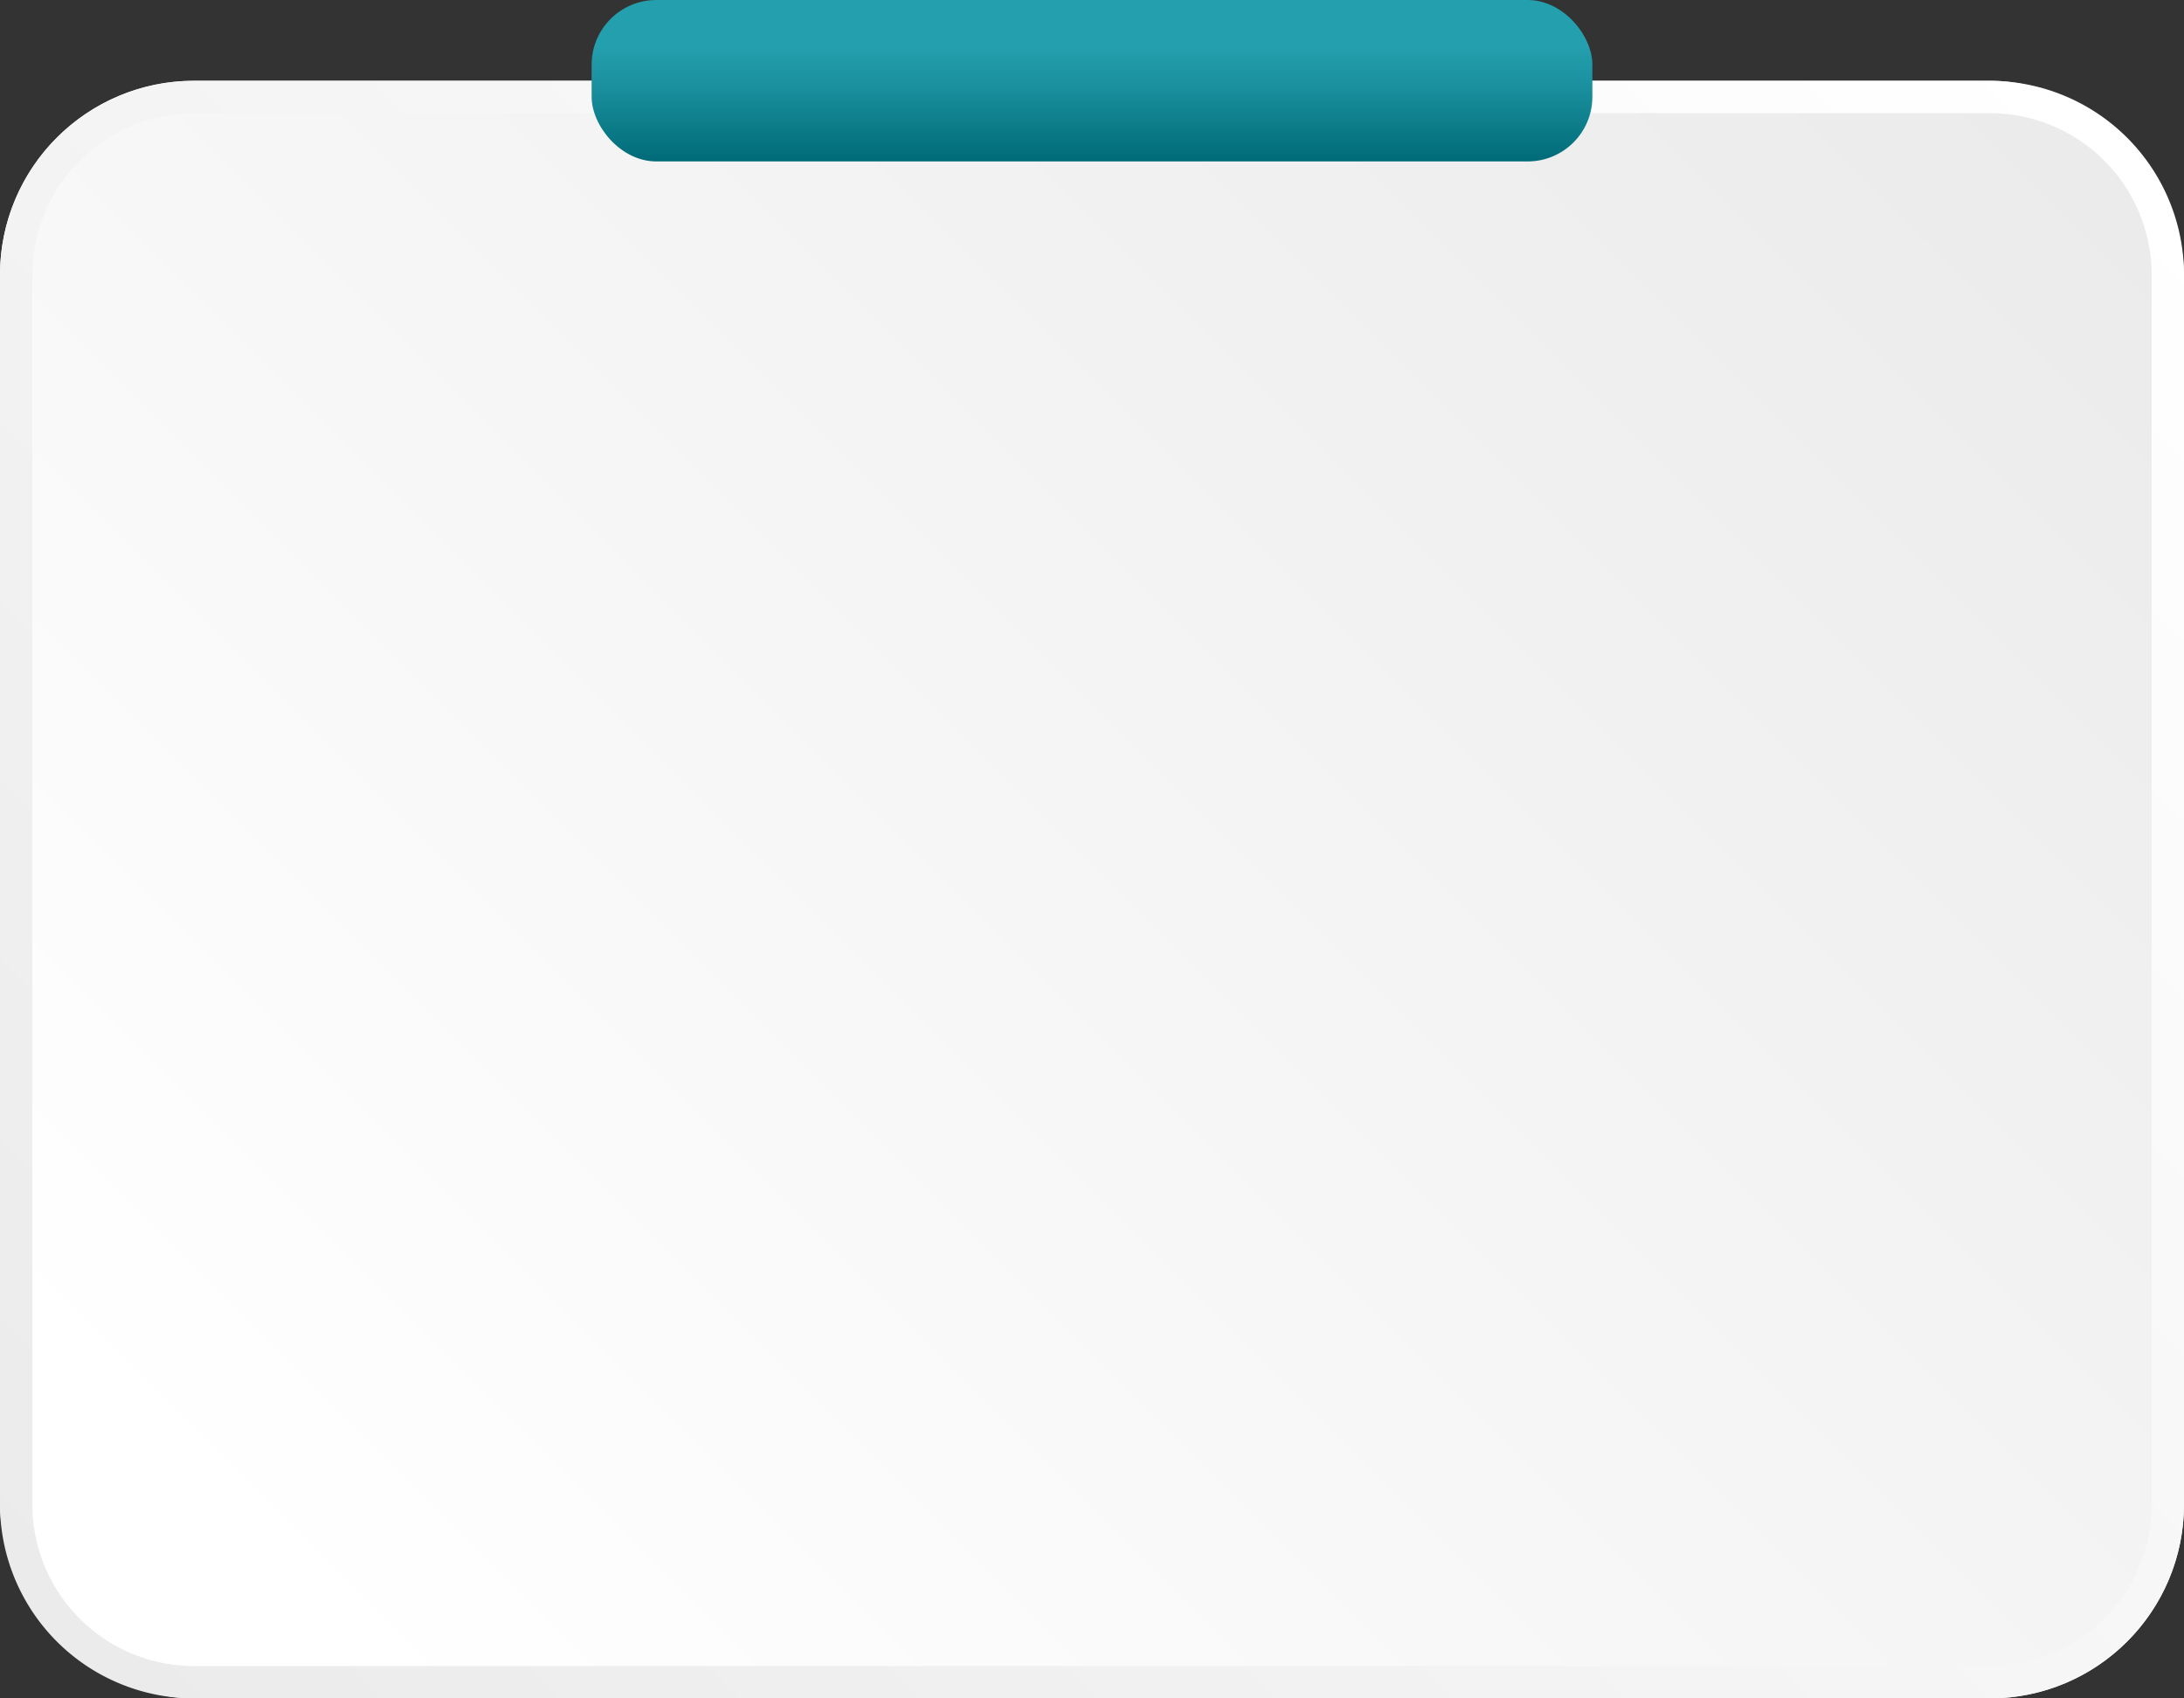 <?xml version="1.0" encoding="UTF-8"?> <svg xmlns="http://www.w3.org/2000/svg" xmlns:xlink="http://www.w3.org/1999/xlink" width="135" height="105" viewBox="0 0 135 105"><rect x="0" y="0" width="135" height="105" fill="#333333" stroke="none"/><defs><linearGradient id="a" x1="20.62" y1="101.88" x2="120.85" y2="1.65" gradientUnits="userSpaceOnUse"><stop offset="0" stop-color="#fff"></stop><stop offset="1" stop-color="#ebebeb"></stop></linearGradient><linearGradient id="b" x1="122.73" y1="-0.23" x2="12.27" y2="110.22" xlink:href="#a"></linearGradient><linearGradient id="c" x1="67.5" x2="67.5" y2="9.98" gradientUnits="userSpaceOnUse"><stop offset="0.29" stop-color="#249fad"></stop><stop offset="0.52" stop-color="#1b919f"></stop><stop offset="0.97" stop-color="#026d7a"></stop><stop offset="1" stop-color="#006a77"></stop></linearGradient></defs><rect y="4.99" width="135" height="100.01" rx="12" fill="url(#a)"></rect><path d="M123,7a10,10,0,0,1,10,10V93a10,10,0,0,1-10,10H12A10,10,0,0,1,2,93V17A10,10,0,0,1,12,7H123m0-2H12A12,12,0,0,0,0,17V93a12,12,0,0,0,12,12H123a12,12,0,0,0,12-12V17A12,12,0,0,0,123,5Z" transform="translate(0)" fill="url(#b)"></path><rect x="36.57" width="61.86" height="9.98" rx="4" fill="url(#c)"></rect></svg> 